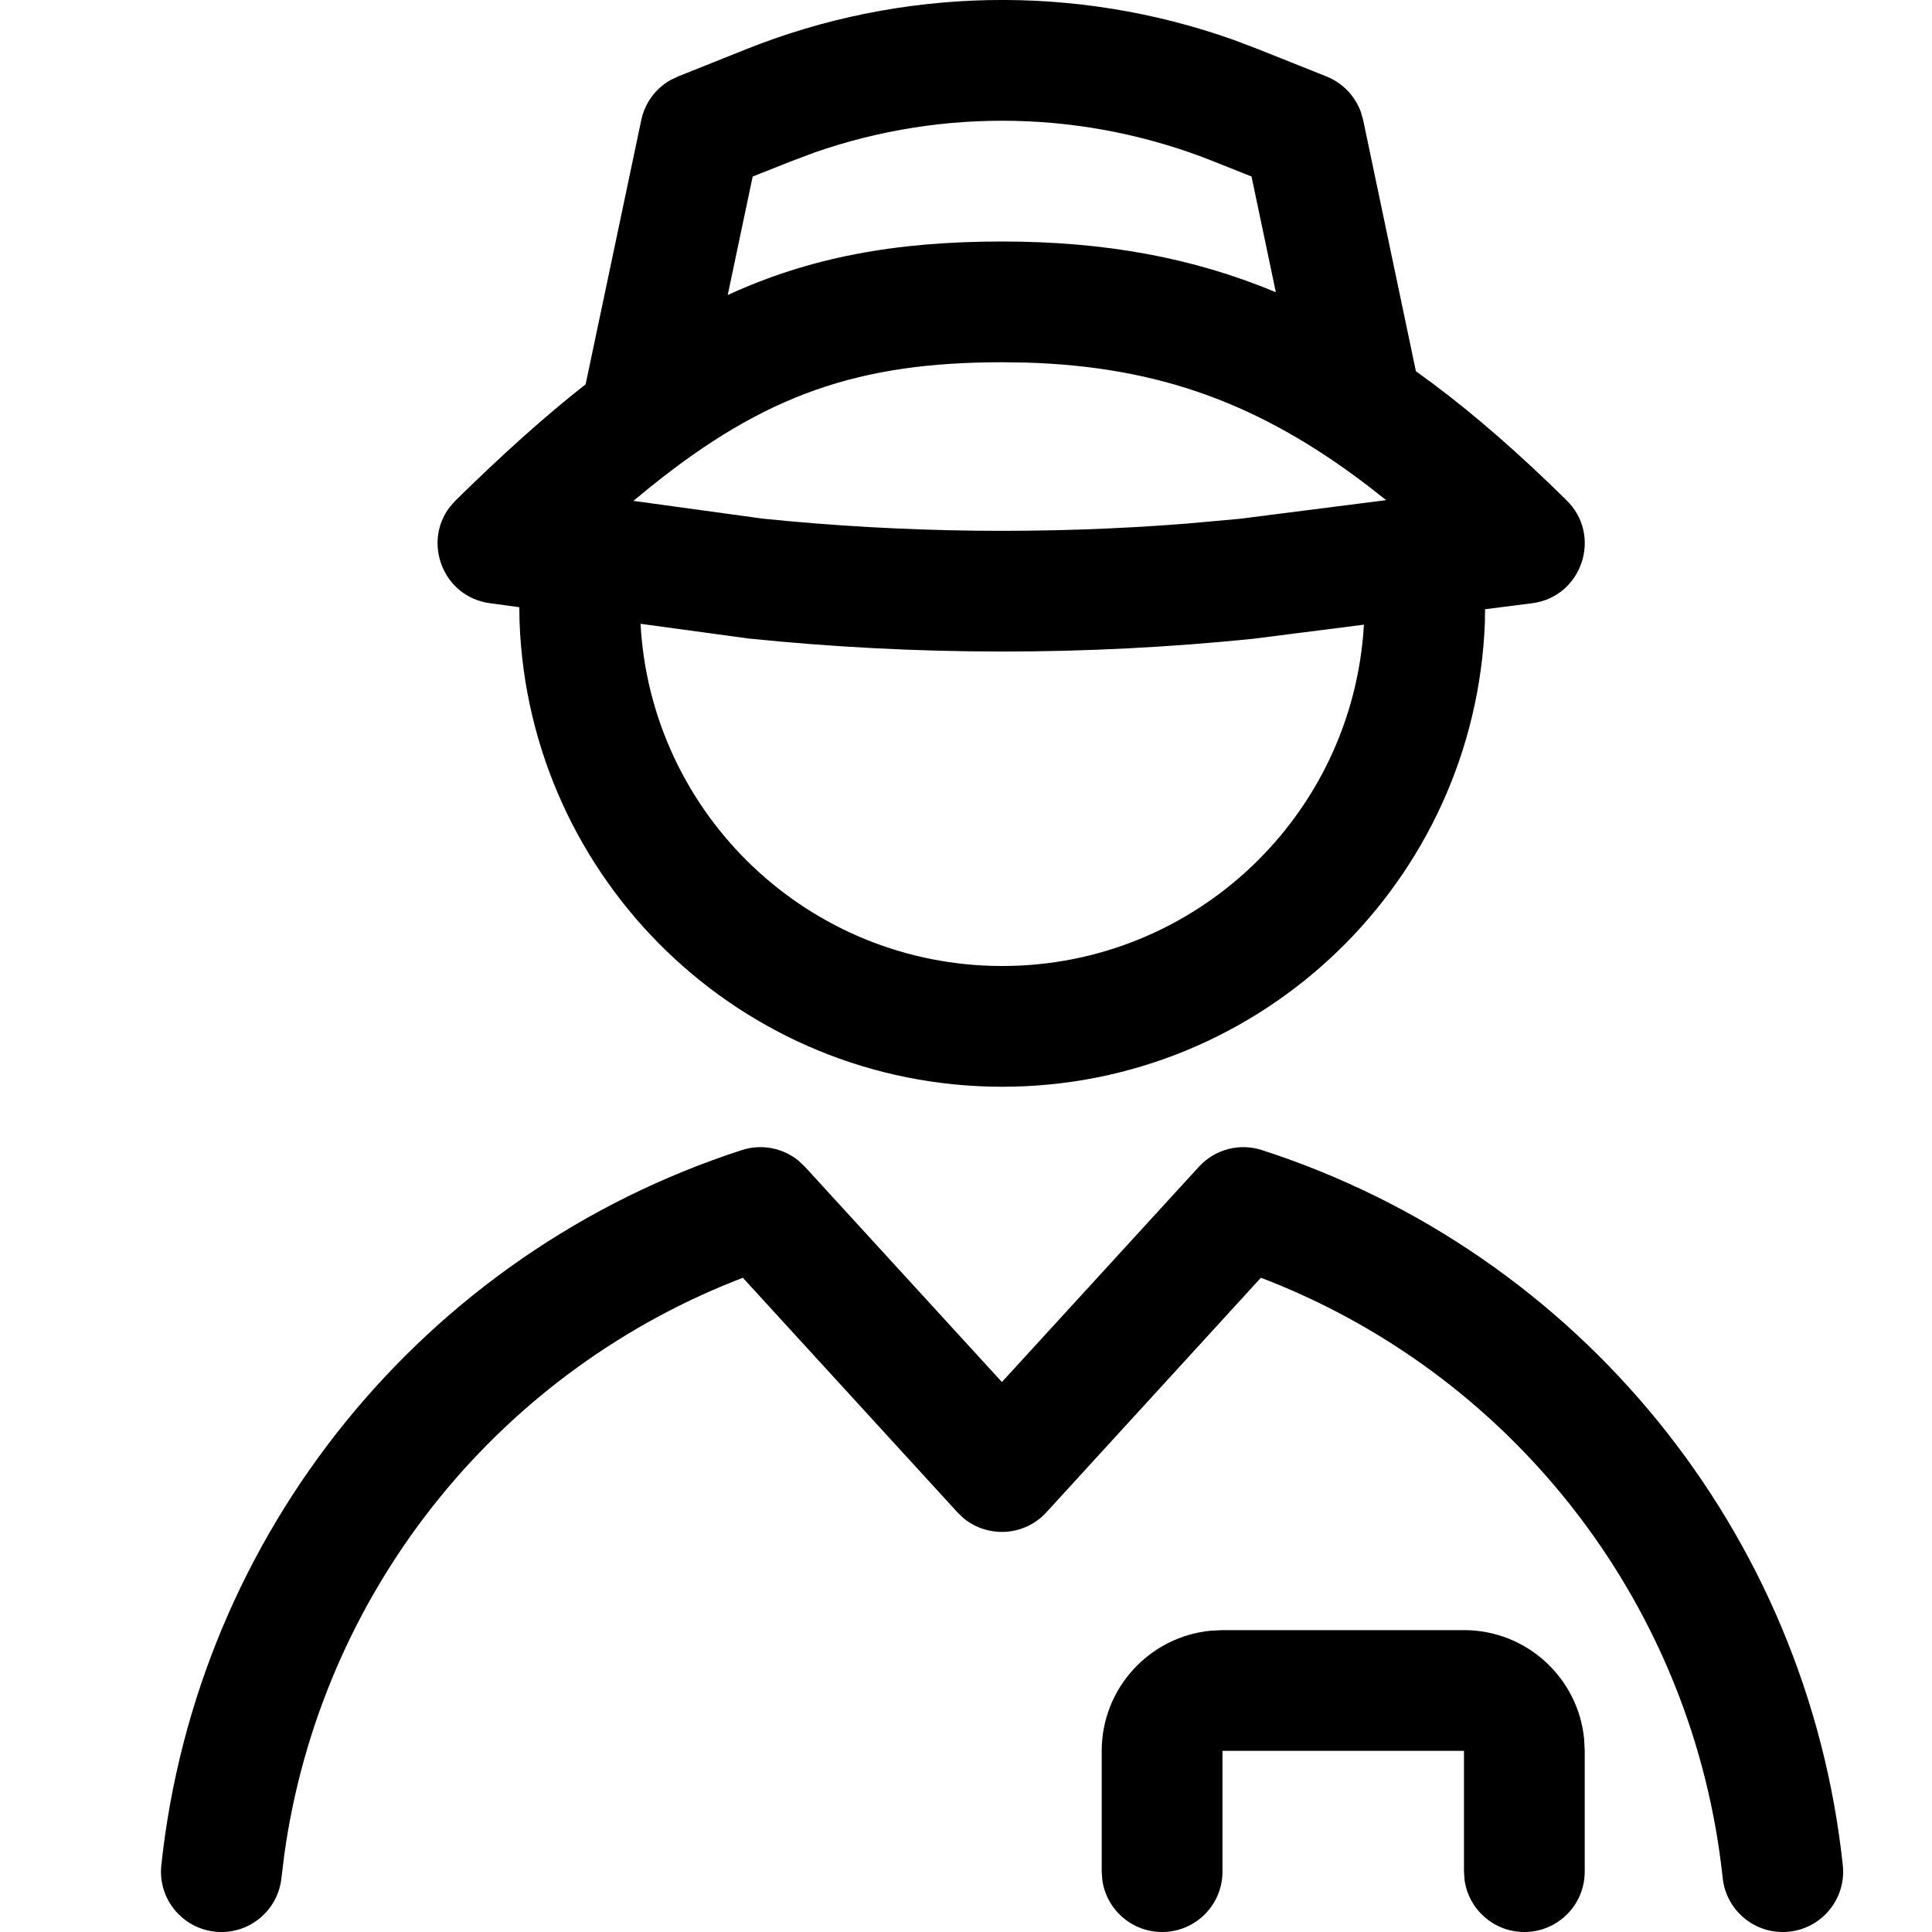 <svg width="24" height="24" viewBox="0 0 24 24" fill="none" xmlns="http://www.w3.org/2000/svg">
<g clip-path="url(#clip0_1_420)">
<path fill-rule="evenodd" clip-rule="evenodd" d="M15.677 14.287C19.625 15.564 22.452 19.045 22.892 23.171C22.936 23.583 22.637 23.952 22.226 23.996C21.814 24.04 21.444 23.742 21.4 23.33C21.044 19.989 18.863 17.142 15.77 15.914L15.663 15.873L12.999 18.786C12.727 19.084 12.274 19.109 11.971 18.861L11.893 18.786L9.228 15.873L9.123 15.914C6.123 17.107 3.981 19.824 3.532 23.036L3.496 23.33C3.452 23.742 3.082 24.04 2.671 23.996C2.259 23.952 1.96 23.583 2.004 23.171C2.444 19.046 5.269 15.566 9.215 14.287C9.459 14.207 9.725 14.26 9.92 14.419L9.999 14.494L12.446 17.168L14.893 14.494C15.091 14.277 15.397 14.196 15.677 14.287ZM18.186 20.25C18.966 20.25 19.607 20.845 19.679 21.606L19.686 21.75V23.25C19.686 23.665 19.35 24 18.936 24C18.556 24 18.243 23.718 18.193 23.352L18.186 23.25V21.75H15.186V23.25C15.186 23.665 14.85 24 14.436 24C14.056 24 13.743 23.718 13.693 23.352L13.686 23.25V21.75C13.686 20.971 14.281 20.33 15.042 20.257L15.186 20.25H18.186ZM15.329 0.497L15.637 0.614L16.478 0.95C16.678 1.03 16.832 1.191 16.905 1.39L16.934 1.493L17.589 4.612C18.133 4.999 18.677 5.461 19.241 6.001L19.458 6.212C19.909 6.65 19.654 7.415 19.031 7.494L18.448 7.568L18.446 7.725C18.328 10.935 15.688 13.5 12.45 13.5C9.212 13.5 6.572 10.935 6.454 7.725L6.451 7.543L6.085 7.493C5.503 7.414 5.247 6.738 5.59 6.295L5.661 6.215C6.235 5.652 6.764 5.174 7.275 4.774L7.966 1.492C8.01 1.281 8.142 1.102 8.326 0.996L8.422 0.95L9.262 0.614C11.206 -0.164 13.363 -0.203 15.329 0.497ZM12.45 12C14.848 12 16.808 10.125 16.943 7.76L15.569 7.935C13.493 8.147 11.401 8.147 9.3 7.932L7.957 7.749C8.086 10.119 10.048 12 12.45 12ZM12.447 4.5C10.668 4.5 9.502 4.903 8.082 6.047L7.868 6.222L9.477 6.443C11.232 6.622 13 6.642 14.745 6.504L15.398 6.445L17.219 6.213L16.99 6.033C15.653 5.013 14.392 4.553 12.742 4.504L12.447 4.5ZM10.119 1.894L9.819 2.007L9.35 2.193L9.04 3.665C10.053 3.199 11.116 3 12.447 3C13.726 3 14.821 3.201 15.849 3.63L15.547 2.193L15.081 2.007C13.491 1.371 11.729 1.333 10.119 1.894Z" fill="black"/>
</g>
<defs>
<clipPath id="clip0_1_420">
<rect width="24" height="24" fill="white"/>
</clipPath>
</defs>
</svg>
